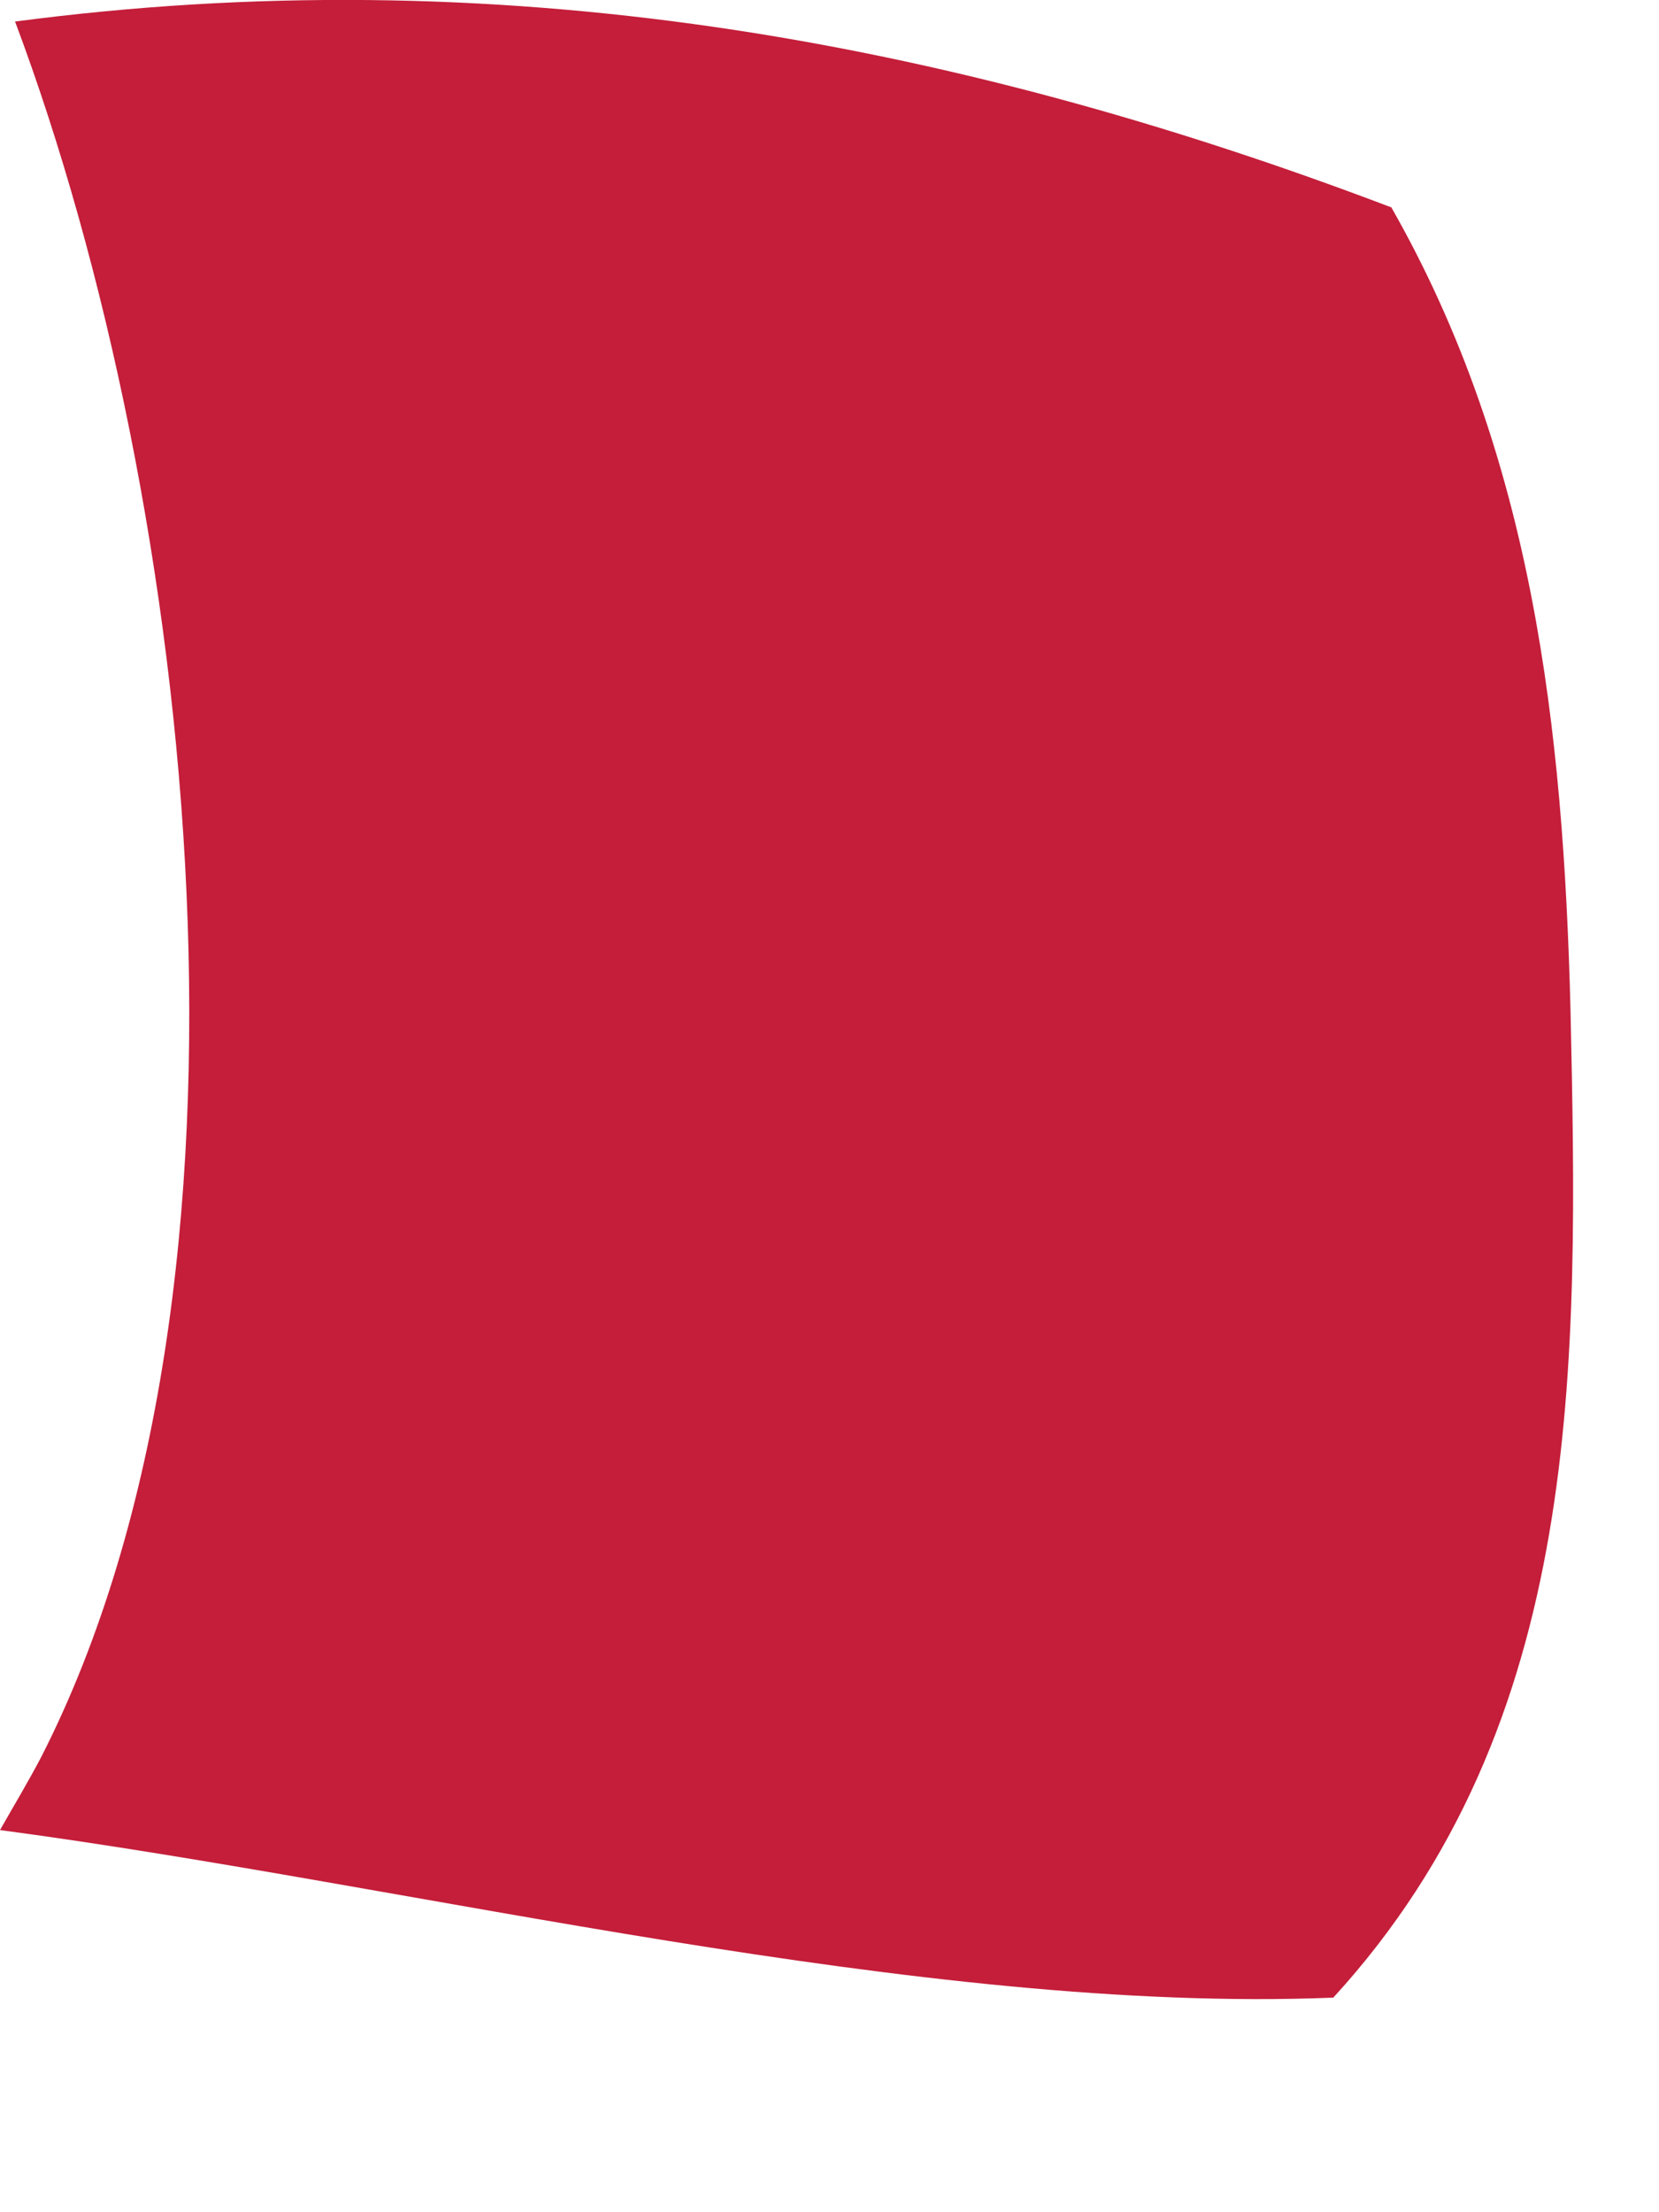 <?xml version="1.0" encoding="utf-8"?>
<svg xmlns="http://www.w3.org/2000/svg" fill="none" height="100%" overflow="visible" preserveAspectRatio="none" style="display: block;" viewBox="0 0 3 4" width="100%">
<path d="M0.027 0.039C0.891 -0.075 1.706 0.067 2.516 0.375C2.772 0.824 2.827 1.317 2.84 1.827C2.854 2.468 2.866 3.115 2.411 3.612C1.665 3.642 0.751 3.409 0 3.309C0.025 3.265 0.052 3.22 0.075 3.176C0.511 2.32 0.354 0.911 0.028 0.041L0.027 0.039Z" fill="#C41E3A" id="Vector"/>
</svg>